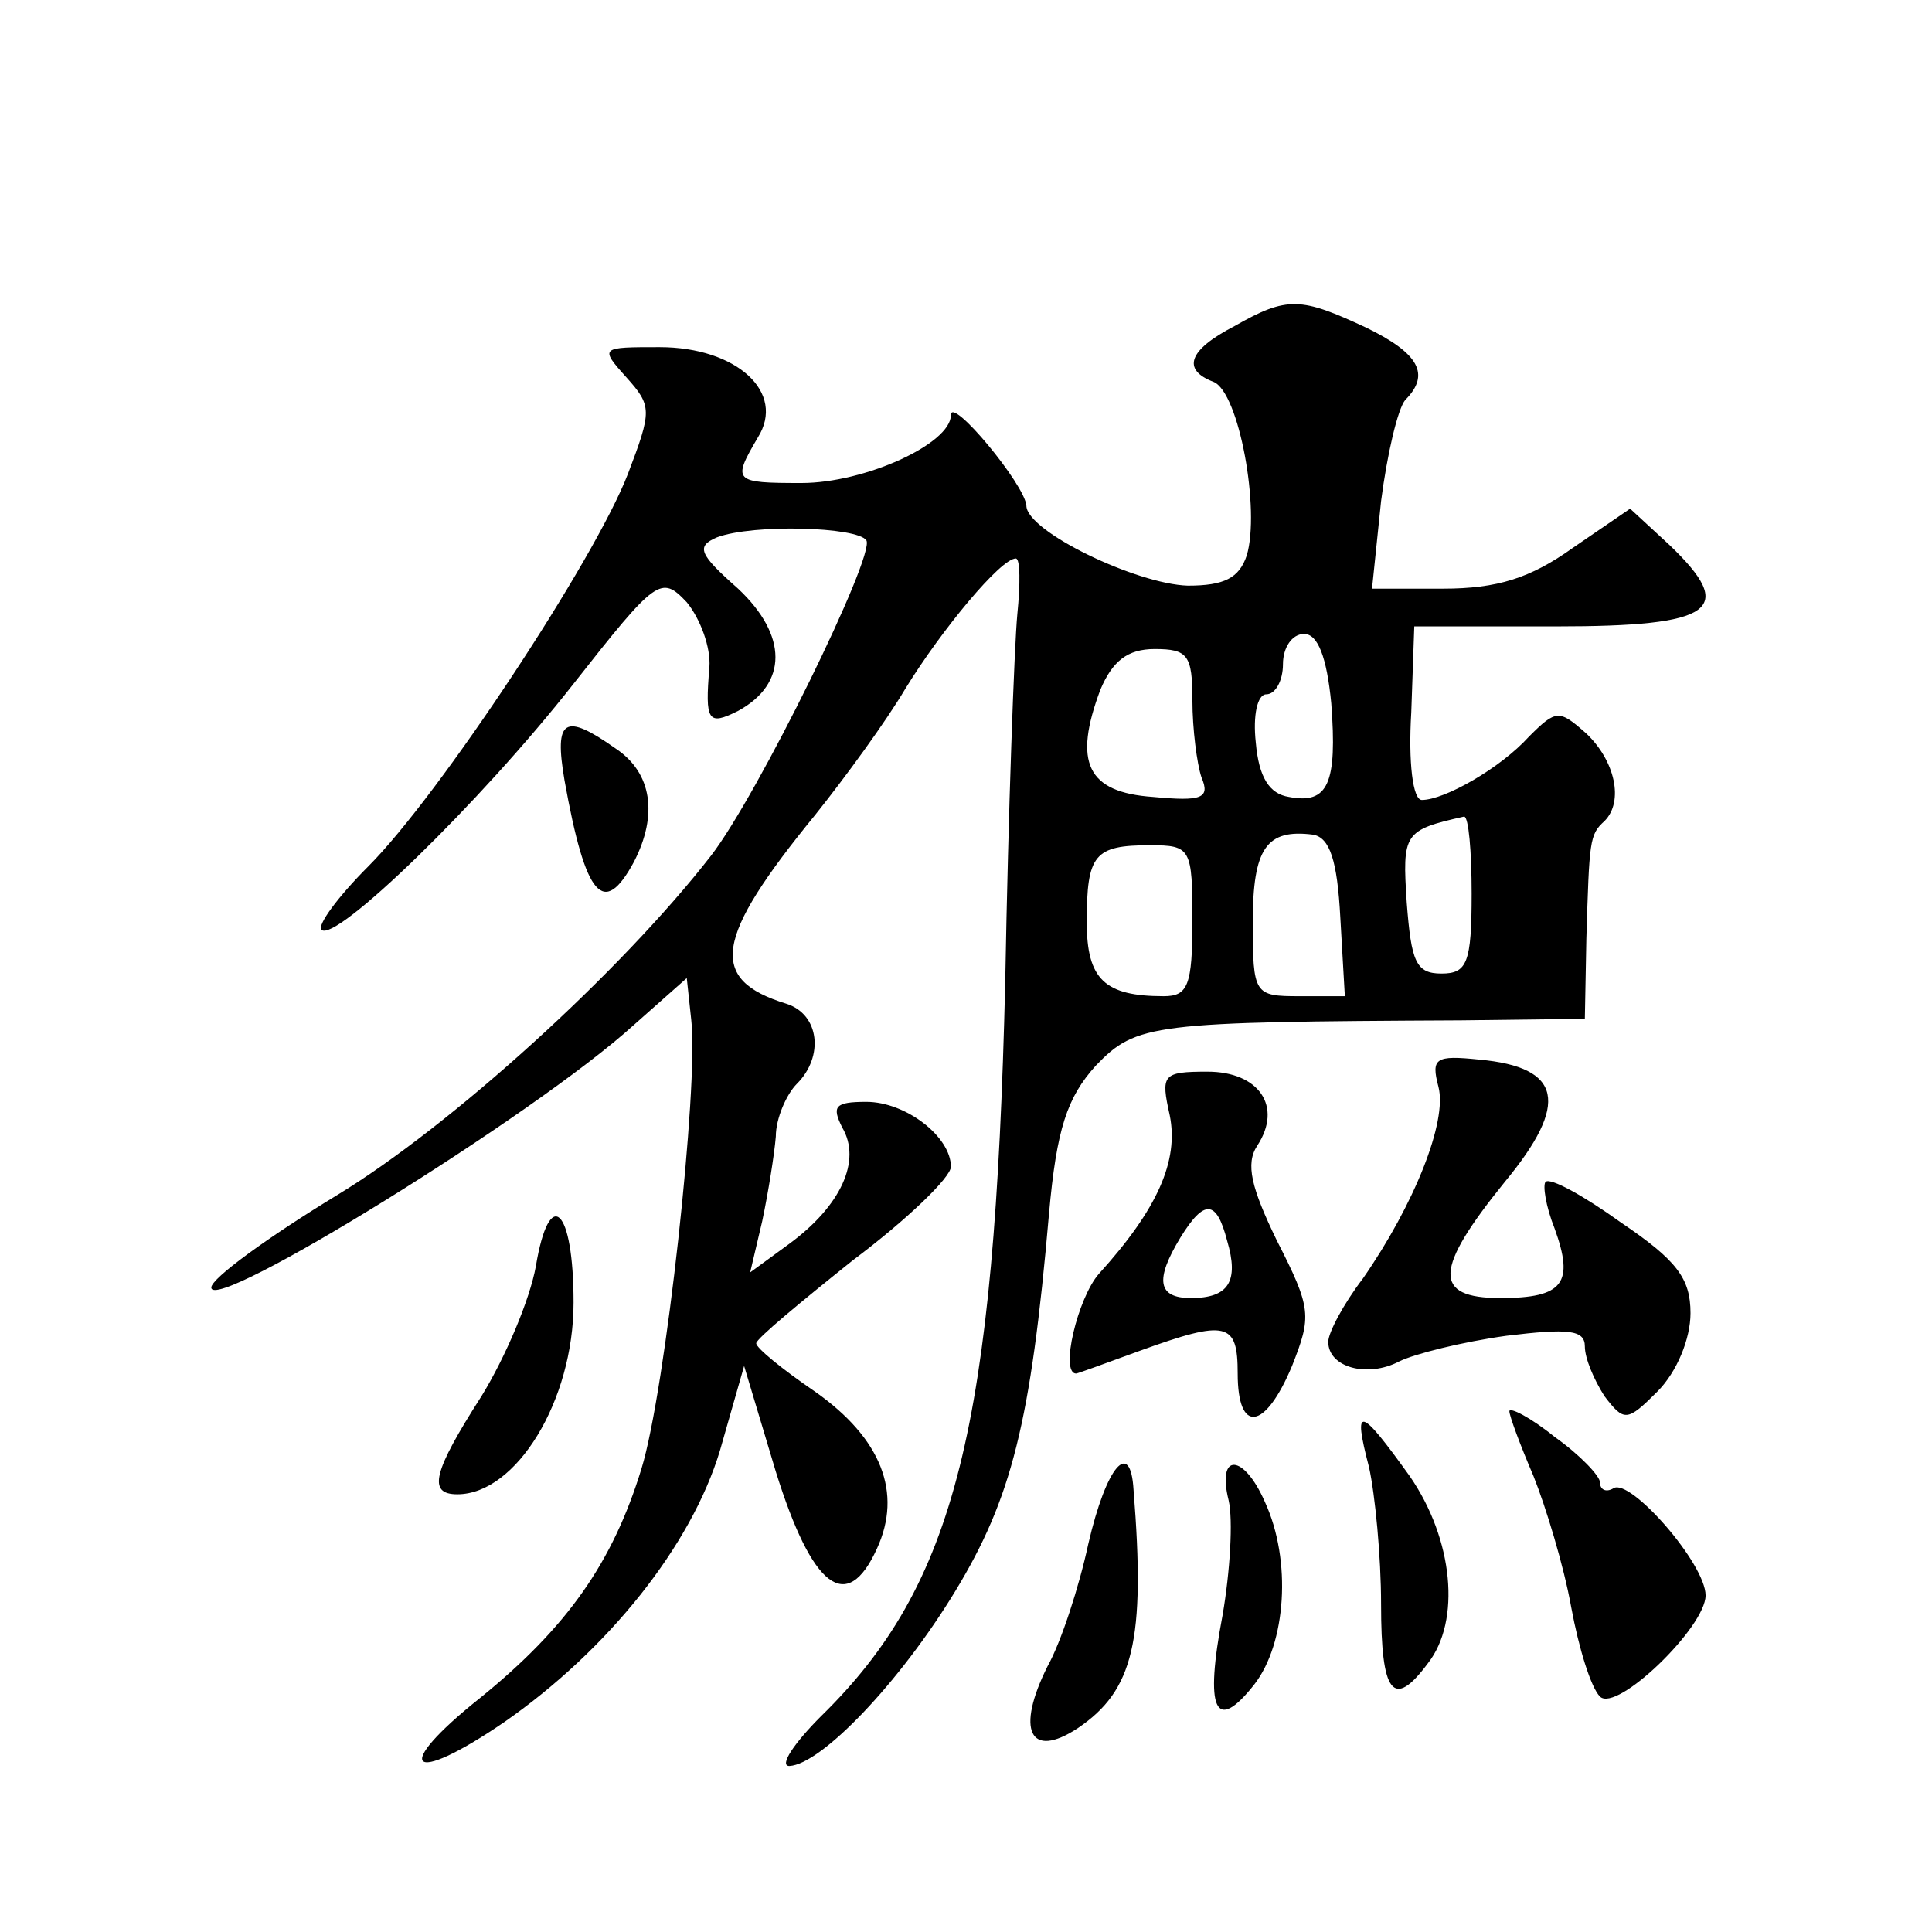 <?xml version="1.0" standalone="no"?>
<!DOCTYPE svg PUBLIC "-//W3C//DTD SVG 20010904//EN"
 "http://www.w3.org/TR/2001/REC-SVG-20010904/DTD/svg10.dtd">
<svg version="1.0" xmlns="http://www.w3.org/2000/svg"
 width="128pt" height="128pt" viewBox="0 0 128 128"
 preserveAspectRatio="xMidYMid meet">
<g transform="translate(0,128) scale(0.1,-0.1)"
fill="#0" stroke="none">
<path d="M818 1064 c-31 -16 -35 -29 -14 -37 17 -7 31 -85 22 -115 -5 -15 -15 -20
-39 -20 -34 1 -107 36 -107 53 -1 14 -50 73 -50 60 0 -19 -57 -45 -99 -45 -45 0
-46 1 -29 30 19 30 -14 60 -65 60 -39 0 -40 0 -22 -20 17 -19 17 -22 1 -64 -22
-57 -125 -213 -172 -260 -20 -20 -34 -39 -31 -42 9 -9 105 84 167 163 55 70 58
72 75 54 9 -11 16 -30 15 -43 -3 -36 -1 -39 19 -29 33 18 33 50 0 81 -26 23 -28
28 -14 34 24 9 93 7 99 -2 6 -10 -72 -169 -103 -209 -59 -76 -172 -179 -248 -225
-46 -28 -83 -55 -83 -61 0 -18 214 114 280 174 l35 31 3 -28 c5 -43 -17 -245 -33
-297 -19 -62 -49 -105 -107 -152 -59 -47 -47 -59 16 -16 69 48 124 117 143 180
l16 56 21 -70 c24 -77 47 -95 67 -51 17 37 3 73 -41 104 -22 15 -39 29 -39 32 0
3 29 27 64 55 36 27 65 55 65 62 0 20 -30 43 -56 43 -21 0 -23 -3 -16 -17 13 -22
-1 -52 -35 -77 l-26 -19 8 34 c4 19 8 44 9 56 0 12 7 28 14 35 18 18 15 46 -7 53
-52 16 -48 43 19 125 20 25 47 62 60 84 24 39 63 86 73 86 3 0 3 -17 1 -37 -2 -21
-6 -130 -8 -243 -7 -296 -33 -400 -122 -487 -18 -18 -28 -33 -21 -33 21 1 73 55
110 116 37 61 50 111 62 250 5 56 12 77 31 98 27 28 37 29 242 30 l82 1 1 53 c2
65 2 69 12 78 13 13 7 40 -12 58 -18 16 -20 16 -38 -2 -19 -21 -56 -42 -71 -42
-6 0 -9 25 -7 58 l2 57 94 0 c105 0 120 11 75 54 l-26 24 -38 -26 c-28 -20 -50
-27 -86 -27 l-47 0 6 58 c4 31 11 61 16 67 17 17 9 31 -26 48 -43 20 -52 21 -87
1z m64 -250 c4 -53 -2 -67 -28 -62 -13 2 -20 13 -22 36 -2 18 1 32 7 32 6 0 11
9 11 20 0 11 6 20 14 20 9 0 15 -15 18 -46z m-92 2 c0 -19 3 -42 6 -51 6 -14 0
-16 -32 -13 -44 3 -53 23 -35 71 8 19 18 27 36 27 22 0 25 -4 25 -34z m185 -128
c0 -46 -3 -53 -20 -53 -17 0 -20 8 -23 47 -3 46 -2 48 38 57 3 0 5 -23 5 -51z m-87
-16 l3 -52 -30 0 c-30 0 -31 1 -31 49 0 49 9 62 40 58 11 -2 16 -17 18 -55z m-98
-2 c0 -43 -3 -50 -19 -50 -39 0 -51 11 -51 49 0 45 5 51 42 51 27 0 28 -2 28 -50z
M374 763 c14 -78 26 -91 46 -54 16 31 12 59 -12 75 -34 24 -41 20 -34 -21z M953
560 c6 -23 -16 -78 -50 -127 -13 -17 -23 -36 -23 -42 0 -17 26 -24 47 -13 10 5
42 13 71 17 41 5 52 4 52 -7 0 -8 6 -22 13 -33 13 -17 15 -17 35 3 13 13 22 35
22 52 0 23 -9 35 -46 60 -25 18 -47 30 -50 27 -2 -2 0 -16 6 -31 13 -36 6 -46 -36
-46 -45 0 -44 19 3 77 43 52 38 76 -17 81 -29 3 -32 1 -27 -18z M775 541 c6 -30
-8 -62 -47 -105 -14 -16 -26 -66 -15 -66 1 0 20 7 42 15 58 21 65 19 65 -15 0 -40
18 -38 36 5 13 33 13 38 -10 83 -17 35 -21 51 -13 63 17 26 1 49 -33 49 -30 0 -31
-2 -25 -29z m38 -83 c8 -27 1 -38 -24 -38 -22 0 -24 12 -7 40 16 26 24 25 31 -2z
M355 441 c-4 -22 -20 -60 -36 -86 -32 -50 -36 -65 -16 -65 39 0 77 62 77 127 0
63 -16 78 -25 24z M1000 345 c0 -3 7 -22 16 -43 8 -20 20 -59 25 -87 5 -27 13 -53
19 -59 11 -11 70 46 70 67 0 21 -50 78 -61 71 -5 -3 -9 -1 -9 4 0 4 -13 18 -30
30 -16 13 -30 20 -30 17z M907 308 c4 -18 8 -59 8 -91 0 -59 8 -70 31 -39 22 28
17 82 -12 124 -33 46 -38 48 -27 6z M721 257 c-6 -28 -18 -65 -27 -81 -21 -42 -12
-62 20 -41 37 25 45 58 37 158 -2 34 -18 16 -30 -36z M814 286 c3 -13 1 -47 -4
-76 -12 -63 -5 -79 21 -46 21 27 25 82 7 121 -14 32 -32 33 -24 1z"/>
</g>
</svg>
